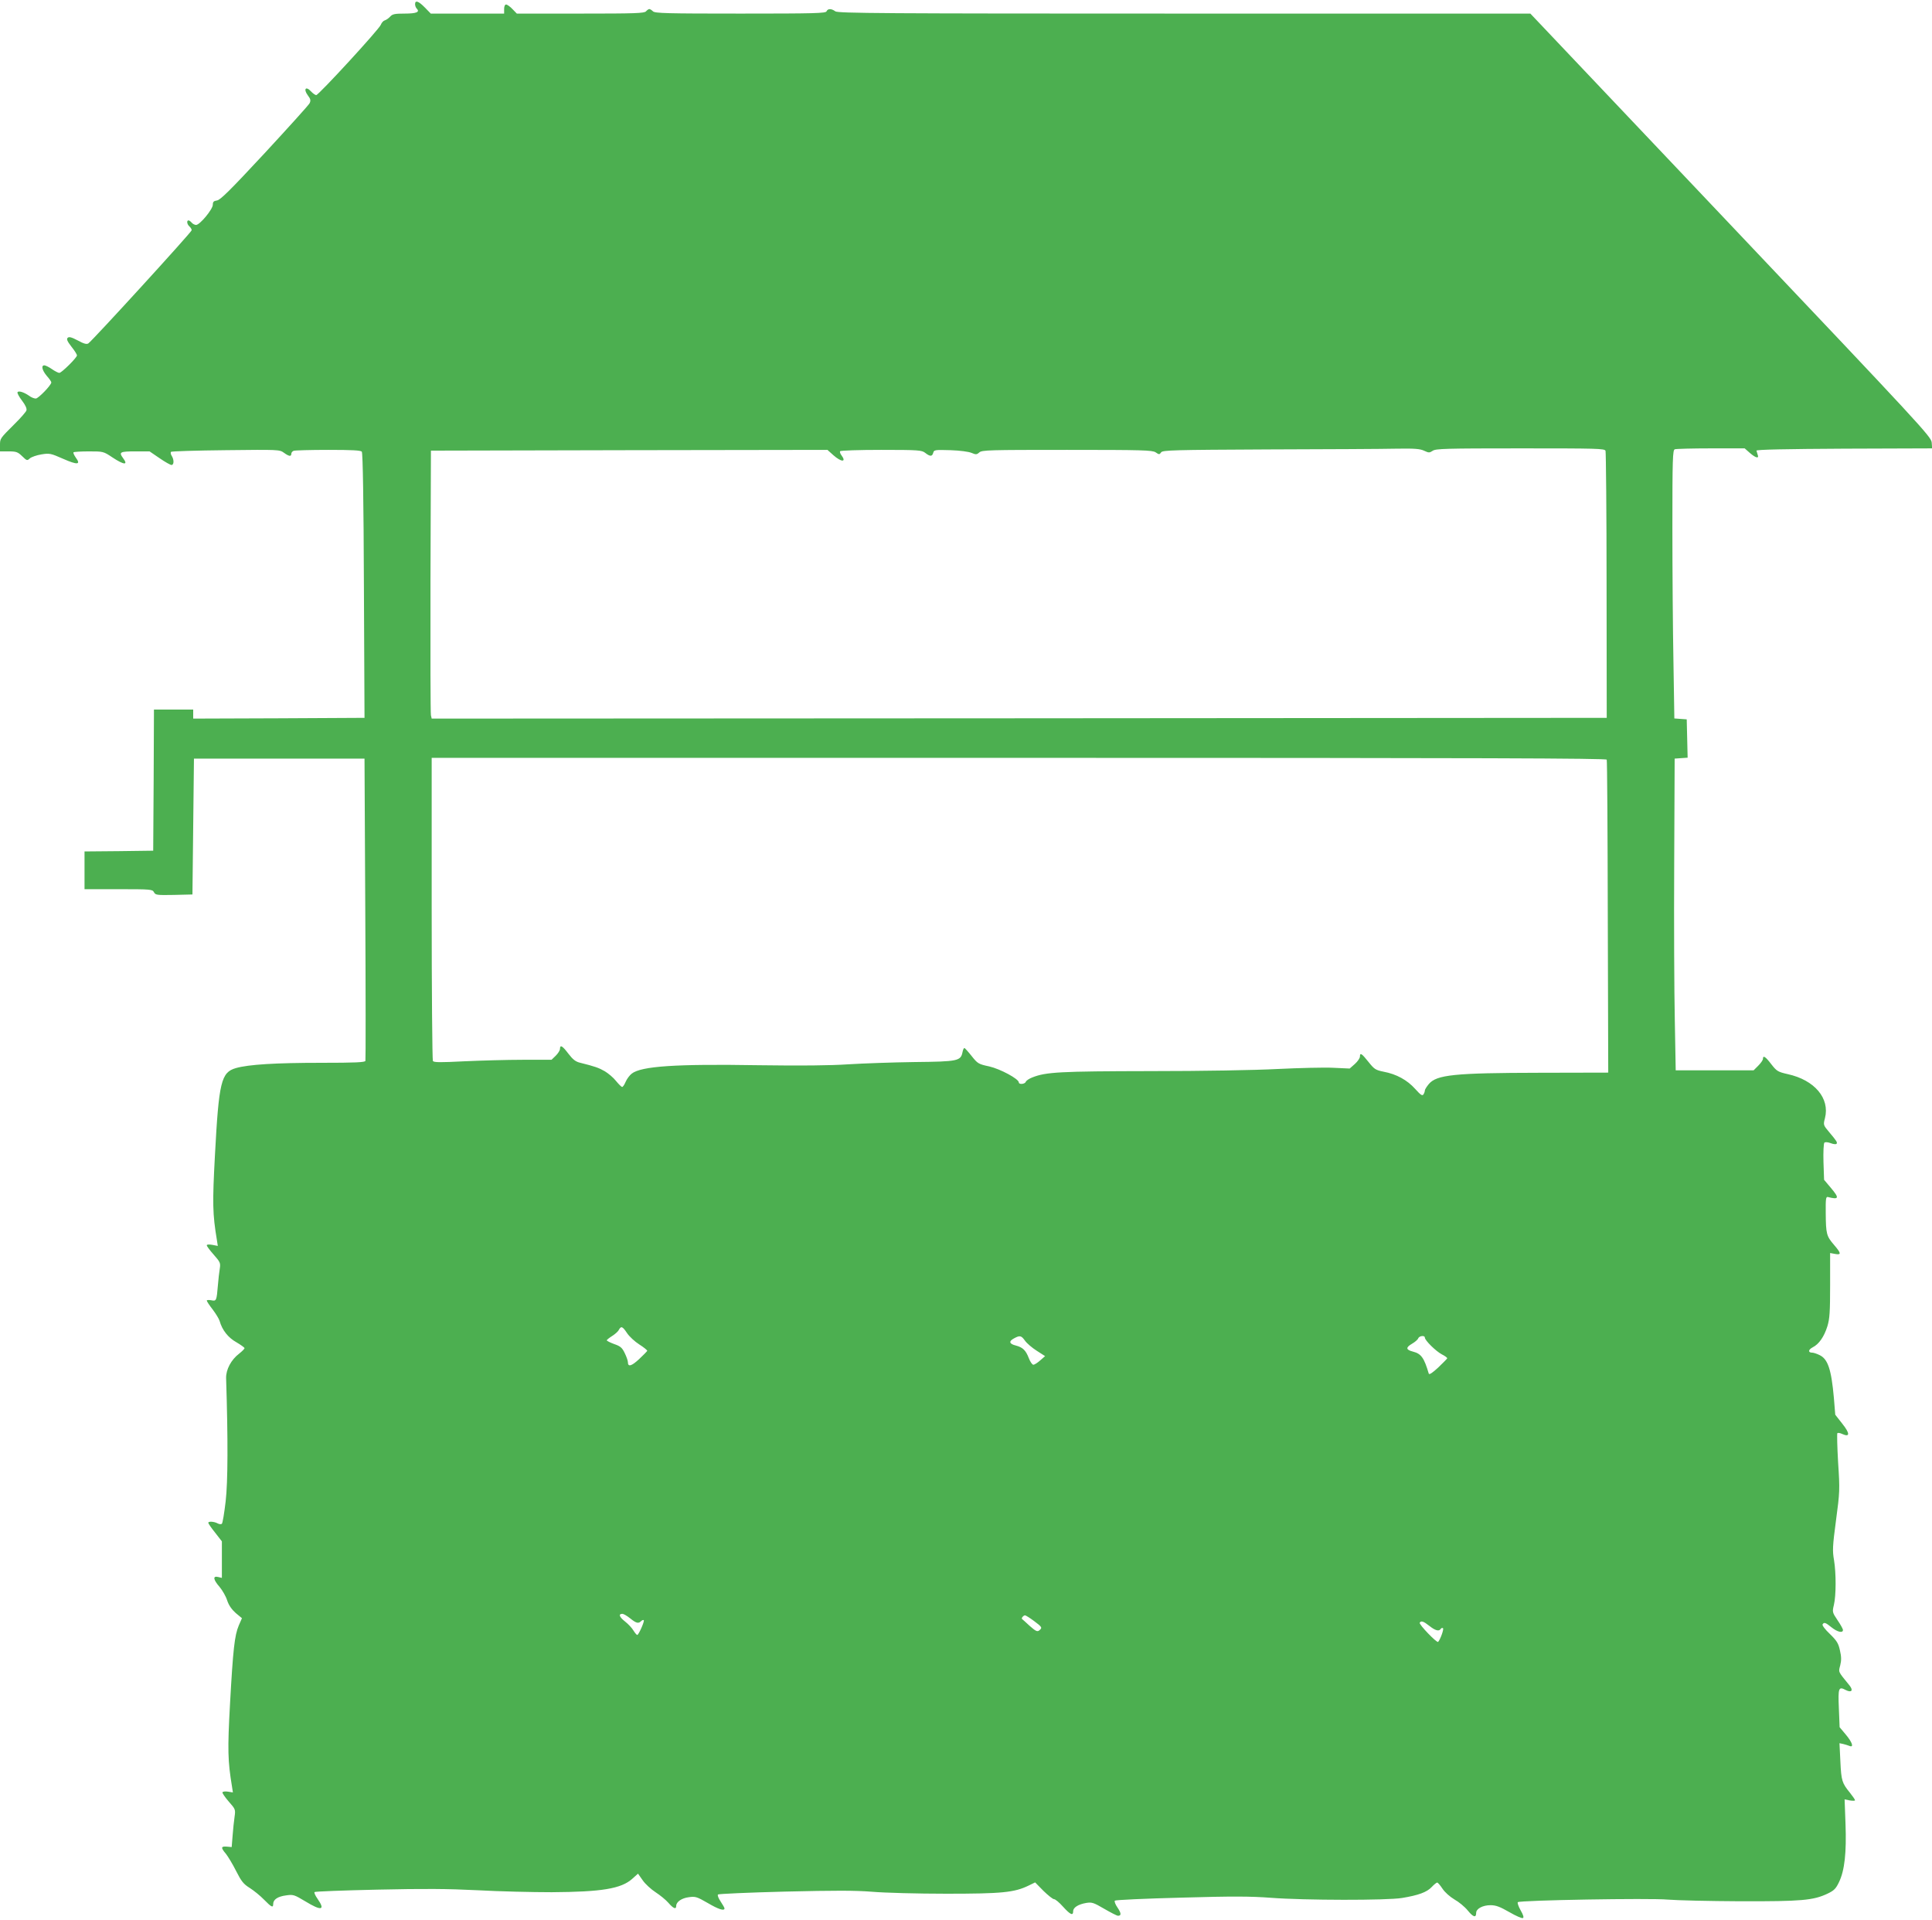<?xml version="1.0" standalone="no"?>
<!DOCTYPE svg PUBLIC "-//W3C//DTD SVG 20010904//EN"
 "http://www.w3.org/TR/2001/REC-SVG-20010904/DTD/svg10.dtd">
<svg version="1.0" xmlns="http://www.w3.org/2000/svg"
 width="1280pt" height="1272pt" viewBox="0 0 1280 1272"
 preserveAspectRatio="xMidYMid meet">
<g transform="translate(0,1272) scale(0.1,-0.1)"
fill="#4caf50" stroke="none">
<path d="M2750 12692 c0 -10 5 -23 11 -29 23 -23 -3 -33 -80 -33 -65 0 -81 -3
-96 -20 -10 -11 -26 -22 -36 -25 -10 -3 -21 -16 -26 -29 -10 -29 -412 -466
-428 -466 -6 0 -22 11 -35 25 -34 37 -51 15 -21 -26 19 -25 21 -35 12 -53 -5
-11 -140 -160 -298 -331 -225 -242 -294 -311 -316 -313 -21 -3 -27 -9 -27 -28
0 -30 -86 -134 -111 -134 -9 0 -22 7 -29 15 -7 8 -16 15 -21 15 -14 0 -10 -26
6 -40 8 -7 15 -18 15 -25 0 -12 -657 -731 -685 -750 -11 -7 -30 -2 -70 20 -42
22 -58 26 -67 17 -8 -8 -3 -22 25 -58 21 -26 37 -52 37 -58 0 -15 -102 -116
-117 -116 -7 0 -29 11 -49 25 -20 14 -43 25 -50 25 -23 0 -15 -33 16 -70 17
-19 30 -38 30 -43 0 -18 -86 -107 -103 -107 -11 0 -31 8 -45 19 -35 24 -69 34
-76 23 -3 -5 10 -30 30 -56 23 -30 33 -53 29 -65 -3 -9 -38 -50 -78 -89 -98
-98 -97 -96 -97 -142 l0 -40 57 0 c51 0 61 -4 90 -32 31 -30 33 -31 51 -14 11
9 45 21 76 26 54 9 62 7 144 -29 95 -42 120 -40 84 8 -11 16 -18 31 -15 35 4
3 49 6 102 6 95 0 96 0 156 -40 77 -51 107 -53 70 -4 -29 39 -20 44 80 44 l96
0 66 -45 c36 -25 72 -45 79 -45 17 0 18 34 2 60 -7 10 -9 23 -5 27 5 4 168 9
363 11 350 4 356 4 385 -17 33 -24 49 -27 49 -7 0 8 7 17 16 20 9 3 111 6 229
6 158 0 215 -3 222 -12 7 -8 12 -332 14 -888 l4 -875 -567 -3 -568 -2 0 30 0
30 -130 0 -130 0 -2 -467 -3 -468 -227 -3 -228 -2 0 -125 0 -125 225 0 c215 0
225 -1 235 -20 10 -19 19 -20 133 -18 l122 3 5 450 5 450 565 0 565 0 5 -995
c3 -547 3 -1001 1 -1007 -2 -10 -69 -13 -290 -13 -306 0 -484 -11 -568 -35
-98 -28 -113 -91 -139 -578 -17 -318 -16 -387 13 -561 l6 -39 -36 7 c-23 4
-37 3 -37 -3 0 -6 21 -34 46 -62 43 -49 46 -55 40 -93 -4 -23 -9 -70 -12 -106
-9 -107 -10 -110 -44 -103 -17 3 -30 2 -30 -2 0 -5 17 -31 39 -59 21 -28 42
-62 46 -76 17 -61 57 -111 111 -141 29 -17 54 -35 54 -39 0 -5 -16 -21 -35
-36 -54 -41 -88 -106 -87 -162 13 -407 12 -688 -3 -817 -9 -77 -20 -144 -25
-148 -4 -5 -17 -4 -28 2 -24 13 -62 15 -62 4 0 -5 20 -34 45 -65 l45 -58 0
-121 0 -121 -25 6 c-36 9 -33 -17 10 -66 19 -23 42 -63 50 -89 11 -33 30 -60
57 -84 l41 -34 -21 -48 c-28 -66 -38 -158 -58 -518 -17 -308 -15 -379 13 -549
l6 -39 -32 5 c-17 3 -34 1 -37 -4 -3 -4 16 -32 41 -61 45 -51 46 -53 39 -102
-4 -27 -10 -84 -13 -125 l-6 -75 -33 3 c-39 3 -40 -7 -5 -48 14 -18 45 -69 67
-113 35 -69 49 -87 91 -113 28 -18 70 -52 95 -78 49 -50 60 -55 60 -28 0 30
31 50 86 57 47 7 54 4 126 -39 108 -66 135 -60 82 16 -15 21 -24 41 -20 45 3
4 190 11 414 16 316 7 465 6 667 -4 143 -8 364 -13 490 -13 331 2 461 23 534
89 l38 34 31 -44 c17 -25 56 -60 85 -79 29 -19 68 -50 85 -70 33 -38 52 -46
52 -21 0 27 36 52 84 58 43 6 53 3 124 -38 73 -43 112 -55 112 -36 0 4 -12 25
-26 46 -14 21 -22 41 -17 46 4 4 203 13 441 19 337 8 466 8 580 -1 81 -7 302
-13 492 -13 369 0 450 8 545 54 l43 21 55 -56 c31 -30 62 -55 70 -55 9 0 35
-22 60 -50 48 -53 67 -62 67 -30 0 25 34 46 87 55 37 6 49 2 119 -39 43 -25
84 -46 91 -46 23 0 22 17 -3 54 -15 21 -22 42 -18 46 5 5 203 14 439 20 344
10 463 9 595 -1 221 -17 771 -18 870 -1 108 18 163 38 195 72 16 17 32 30 37
30 4 0 20 -18 35 -41 16 -24 49 -53 79 -71 29 -16 69 -49 89 -74 36 -44 55
-49 55 -15 0 28 44 51 95 51 36 0 62 -10 125 -46 43 -25 84 -43 90 -39 7 4 2
21 -16 52 -14 25 -22 49 -18 53 14 13 875 28 994 17 58 -5 274 -10 480 -11
407 -1 483 6 577 50 44 21 56 33 77 77 37 77 50 194 43 385 l-6 163 34 -7 c19
-3 35 -3 35 1 0 5 -15 26 -33 49 -53 65 -58 79 -64 208 l-6 121 24 -5 c13 -3
32 -9 42 -13 31 -13 19 24 -24 75 l-41 49 -5 124 c-6 137 -2 148 46 122 38
-19 51 -3 25 30 -79 97 -74 87 -62 134 8 32 8 57 -2 99 -10 47 -21 64 -67 109
-30 28 -52 57 -48 63 10 16 19 13 60 -20 39 -31 75 -39 75 -17 0 7 -16 36 -36
65 -35 52 -35 55 -24 101 15 63 15 210 1 296 -11 62 -10 92 13 264 25 187 26
202 14 383 -6 103 -8 191 -5 195 4 3 19 1 33 -6 51 -23 51 4 0 68 l-47 60 -9
111 c-17 190 -40 258 -95 284 -18 9 -40 16 -48 16 -29 0 -28 19 2 35 42 21 76
70 98 140 15 50 18 94 18 273 l0 212 32 -6 c44 -8 42 4 -7 61 -49 57 -53 72
-54 210 -1 93 1 109 14 106 75 -19 78 -8 18 63 l-43 51 -4 118 c-2 65 1 123 6
128 5 5 22 4 41 -3 17 -7 35 -9 39 -5 8 9 3 17 -50 80 -37 44 -38 46 -26 91
33 131 -69 252 -247 291 -66 15 -73 20 -109 66 -38 50 -55 61 -55 35 0 -8 -14
-28 -31 -45 l-31 -31 -258 0 -258 0 -6 333 c-4 182 -6 647 -4 1032 l3 700 43
3 43 3 -3 127 -3 127 -41 3 -41 3 -6 376 c-4 207 -7 607 -7 889 0 457 2 513
16 518 9 3 116 6 239 6 l224 0 34 -30 c39 -34 63 -40 52 -12 -3 9 -7 22 -8 27
-1 7 199 11 581 13 l583 2 -3 39 c-3 38 -73 113 -1331 1440 l-1328 1401 -2293
0 c-2000 0 -2295 2 -2312 15 -25 19 -50 19 -58 0 -5 -13 -77 -15 -570 -15
-489 0 -567 2 -580 15 -8 8 -19 15 -24 15 -5 0 -15 -7 -22 -15 -11 -13 -72
-15 -434 -15 l-422 0 -29 30 c-16 17 -35 30 -42 30 -8 0 -13 -12 -13 -30 l0
-30 -243 0 -243 0 -39 40 c-42 43 -65 51 -65 22z m6686 -2958 c30 -14 35 -14
56 0 20 14 86 16 581 16 507 0 558 -1 564 -16 3 -9 7 -411 7 -893 l1 -876
-3892 -3 -3893 -2 -5 22 c-3 13 -4 412 -3 888 l3 865 1314 3 1313 2 39 -35
c53 -47 89 -48 54 -1 -8 10 -12 23 -9 27 3 5 125 9 272 9 250 0 269 -2 292
-20 32 -25 46 -25 53 1 5 19 11 20 114 17 63 -2 121 -10 140 -18 28 -12 34
-12 51 3 17 16 66 17 581 17 504 0 564 -2 587 -16 23 -16 26 -16 37 0 11 14
77 16 712 19 385 1 767 3 848 5 119 2 156 -1 183 -14z m1209 -2046 c3 -7 6
-476 7 -1043 l3 -1030 -455 -1 c-565 -1 -682 -13 -734 -75 -14 -17 -26 -36
-26 -42 0 -7 -4 -18 -9 -26 -8 -12 -19 -4 -55 36 -53 59 -124 98 -209 114 -54
11 -62 17 -99 63 -46 58 -58 66 -58 38 0 -11 -15 -33 -34 -50 l-34 -30 -109 5
c-59 3 -225 -1 -368 -8 -155 -8 -497 -14 -845 -14 -598 -1 -691 -6 -781 -42
-21 -8 -40 -21 -43 -29 -6 -16 -46 -19 -46 -4 0 23 -122 89 -196 106 -71 15
-77 19 -116 68 -22 28 -44 52 -48 54 -4 1 -10 -11 -13 -27 -12 -59 -29 -63
-319 -66 -145 -2 -342 -9 -438 -15 -119 -8 -311 -10 -595 -6 -547 9 -777 -6
-840 -56 -14 -11 -32 -35 -40 -54 -8 -19 -18 -34 -23 -34 -5 0 -23 18 -41 40
-17 22 -51 50 -74 64 -40 23 -66 32 -162 56 -31 7 -49 21 -79 60 -40 53 -56
62 -56 32 0 -10 -13 -30 -28 -45 l-28 -27 -190 0 c-104 0 -279 -5 -388 -10
-159 -8 -201 -8 -208 2 -4 7 -8 462 -8 1011 l0 997 3890 0 c3104 0 3892 -3
3895 -12z m-6491 -3798 c15 -23 52 -57 82 -76 30 -19 54 -39 52 -42 -2 -4 -26
-29 -55 -56 -50 -46 -73 -52 -73 -19 0 9 -9 36 -21 60 -17 36 -29 46 -70 60
-27 10 -49 21 -49 25 0 3 16 16 35 28 19 12 40 30 45 41 15 27 24 24 54 -21z
m2637 -51 c12 -17 47 -47 77 -66 l56 -36 -32 -28 c-18 -16 -38 -29 -46 -29 -7
0 -21 20 -30 44 -20 52 -40 71 -85 83 -45 11 -49 28 -14 47 40 22 49 20 74
-15z m2649 21 c0 -19 74 -91 112 -111 22 -11 38 -23 36 -27 -2 -4 -29 -31 -60
-61 -38 -35 -59 -49 -62 -40 -31 105 -50 132 -105 146 -47 12 -49 27 -6 52 19
11 38 27 41 36 7 17 44 21 44 5z m-5265 -1860 c41 -33 55 -36 73 -18 6 6 14 9
17 6 7 -6 -34 -98 -43 -98 -4 0 -15 13 -25 29 -9 16 -35 44 -57 61 -38 30 -44
50 -16 50 7 0 30 -13 51 -30z m2675 -17 c55 -41 57 -45 35 -63 -13 -10 -23 -5
-63 30 -26 24 -49 45 -51 46 -6 5 10 24 20 24 5 0 32 -17 59 -37z m2620 -33
c39 -31 64 -38 75 -20 4 6 10 8 15 5 8 -5 -18 -76 -32 -91 -9 -8 -129 117
-122 127 9 15 25 10 64 -21z"/>
</g>
</svg>
